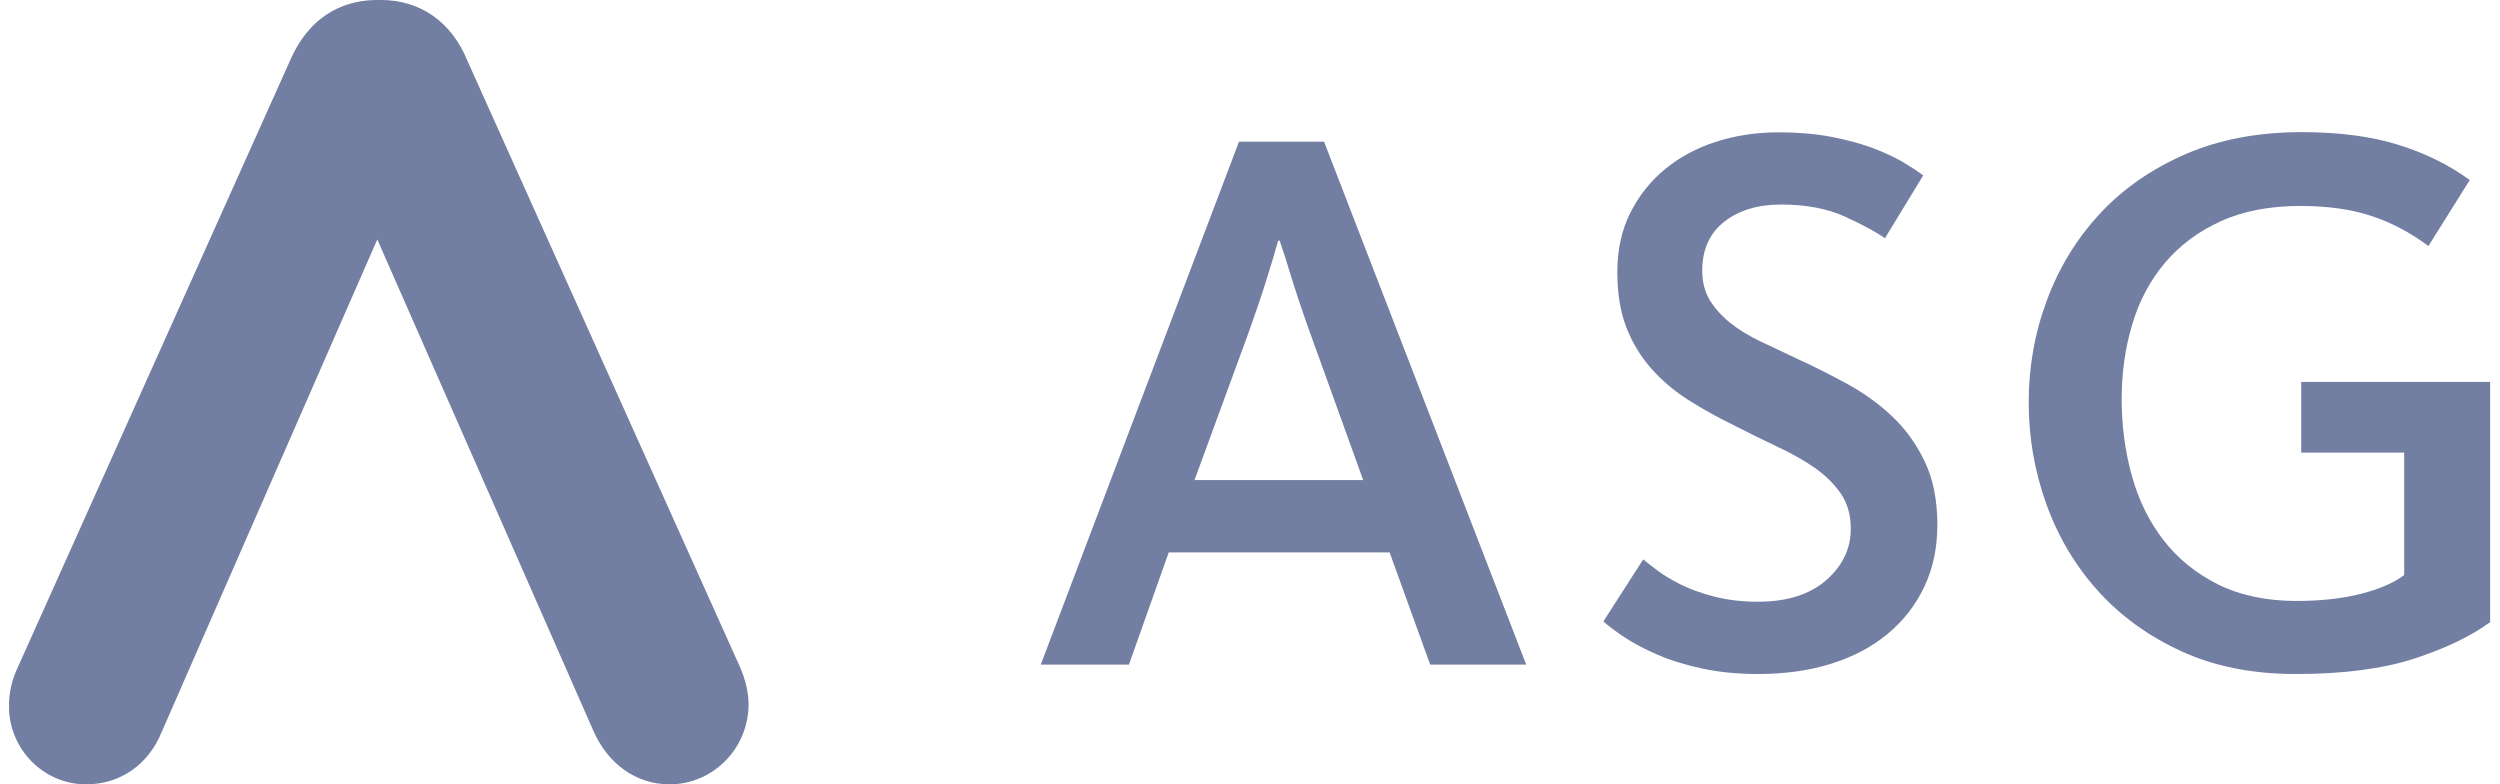 <?xml version="1.0" encoding="UTF-8"?> <svg xmlns="http://www.w3.org/2000/svg" width="102" height="32" viewBox="0 0 102 32" fill="none"><g clip-path="url(#clip0_1027_3063)"><path d="M72.549 5.4C73.378 5.4 74.115 5.463 74.763 5.592C75.41 5.721 75.974 5.873 76.448 6.056C76.928 6.239 77.336 6.431 77.673 6.632C78.01 6.837 78.276 7.011 78.467 7.158L76.905 9.72C76.546 9.466 76 9.171 75.281 8.841C74.558 8.511 73.689 8.345 72.668 8.345C71.714 8.345 70.938 8.582 70.343 9.051C69.749 9.519 69.452 10.184 69.452 11.037C69.452 11.505 69.554 11.907 69.753 12.237C69.957 12.567 70.224 12.871 70.565 13.152C70.907 13.428 71.311 13.678 71.776 13.906C72.242 14.129 72.753 14.37 73.307 14.629C74.008 14.95 74.696 15.298 75.379 15.669C76.058 16.044 76.67 16.485 77.212 16.999C77.753 17.512 78.192 18.123 78.534 18.842C78.875 19.556 79.044 20.417 79.044 21.421C79.044 22.341 78.871 23.171 78.52 23.92C78.17 24.67 77.677 25.308 77.038 25.844C76.4 26.379 75.632 26.79 74.727 27.076C73.822 27.361 72.828 27.5 71.723 27.5C70.894 27.5 70.135 27.424 69.447 27.276C68.755 27.125 68.152 26.942 67.633 26.714C67.113 26.491 66.665 26.255 66.293 26.009C65.92 25.764 65.627 25.545 65.419 25.353L67.043 22.823C67.171 22.93 67.362 23.077 67.615 23.269C67.868 23.461 68.187 23.653 68.569 23.845C68.95 24.037 69.407 24.202 69.94 24.34C70.472 24.478 71.067 24.55 71.723 24.55C72.912 24.55 73.84 24.255 74.51 23.671C75.18 23.081 75.512 22.385 75.512 21.573C75.512 21.02 75.379 20.542 75.113 20.149C74.847 19.757 74.492 19.404 74.048 19.092C73.604 18.784 73.094 18.494 72.517 18.226C71.945 17.958 71.351 17.664 70.734 17.347C70.077 17.026 69.461 16.686 68.888 16.32C68.316 15.959 67.81 15.53 67.375 15.04C66.941 14.549 66.599 13.986 66.355 13.357C66.111 12.728 65.987 11.974 65.987 11.099C65.987 10.202 66.159 9.403 66.51 8.698C66.861 7.993 67.335 7.395 67.93 6.904C68.525 6.413 69.221 6.038 70.015 5.784C70.809 5.529 71.657 5.4 72.549 5.4ZM93.92 5.391C95.429 5.391 96.733 5.561 97.838 5.904C98.943 6.248 99.919 6.725 100.766 7.346L99.08 10.037C98.335 9.483 97.558 9.073 96.737 8.805C95.921 8.537 94.959 8.403 93.854 8.403C92.603 8.403 91.516 8.613 90.606 9.028C89.692 9.443 88.933 10.01 88.33 10.724C87.727 11.438 87.278 12.277 86.995 13.237C86.706 14.196 86.564 15.214 86.564 16.28C86.564 17.369 86.702 18.409 86.977 19.404C87.252 20.399 87.682 21.274 88.268 22.033C88.853 22.791 89.594 23.394 90.499 23.845C91.4 24.291 92.469 24.519 93.698 24.519C94.697 24.519 95.571 24.42 96.325 24.228C97.079 24.037 97.669 23.782 98.091 23.461V18.467H93.889V15.584H101.596V25.384C100.811 25.96 99.777 26.455 98.49 26.875C97.208 27.29 95.597 27.5 93.668 27.5C91.906 27.5 90.349 27.192 89 26.571C87.651 25.951 86.515 25.13 85.593 24.103C84.67 23.077 83.969 21.899 83.49 20.564C83.01 19.23 82.771 17.847 82.771 16.414C82.771 14.964 83.019 13.567 83.521 12.232C84.017 10.898 84.741 9.724 85.686 8.707C86.631 7.694 87.793 6.886 89.173 6.288C90.553 5.69 92.137 5.391 93.92 5.391ZM54.021 5.779L62.269 27.116H58.351L56.696 22.537H47.685L46.061 27.116H42.463L50.551 5.779H54.021ZM52.21 9.818H52.148C52.042 10.202 51.895 10.706 51.7 11.322C51.51 11.942 51.266 12.665 50.968 13.5L48.736 19.587H55.618L53.422 13.5C53.102 12.603 52.854 11.858 52.672 11.26C52.49 10.662 52.339 10.18 52.21 9.818Z" fill="#737EA3"></path><path d="M6.59 29.879C6.056 31.193 4.905 32.001 3.513 32.001C1.779 32.001 0.365 30.57 0.365 28.812C0.365 28.251 0.49 27.708 0.739 27.197L11.854 2.427C12.748 0.422 14.273 0 15.393 0H15.549C17.145 0 18.425 0.897 19.065 2.467L30.194 27.22C30.43 27.771 30.541 28.274 30.541 28.731C30.541 30.534 29.096 32.001 27.317 32.001C25.957 32.001 24.792 31.171 24.196 29.785L15.393 9.769L6.59 29.879Z" fill="#737EA3"></path></g><defs><clipPath id="clip0_1027_3063"><rect width="101.26" height="32" fill="white" transform="translate(0.369)"></rect></clipPath></defs></svg> 